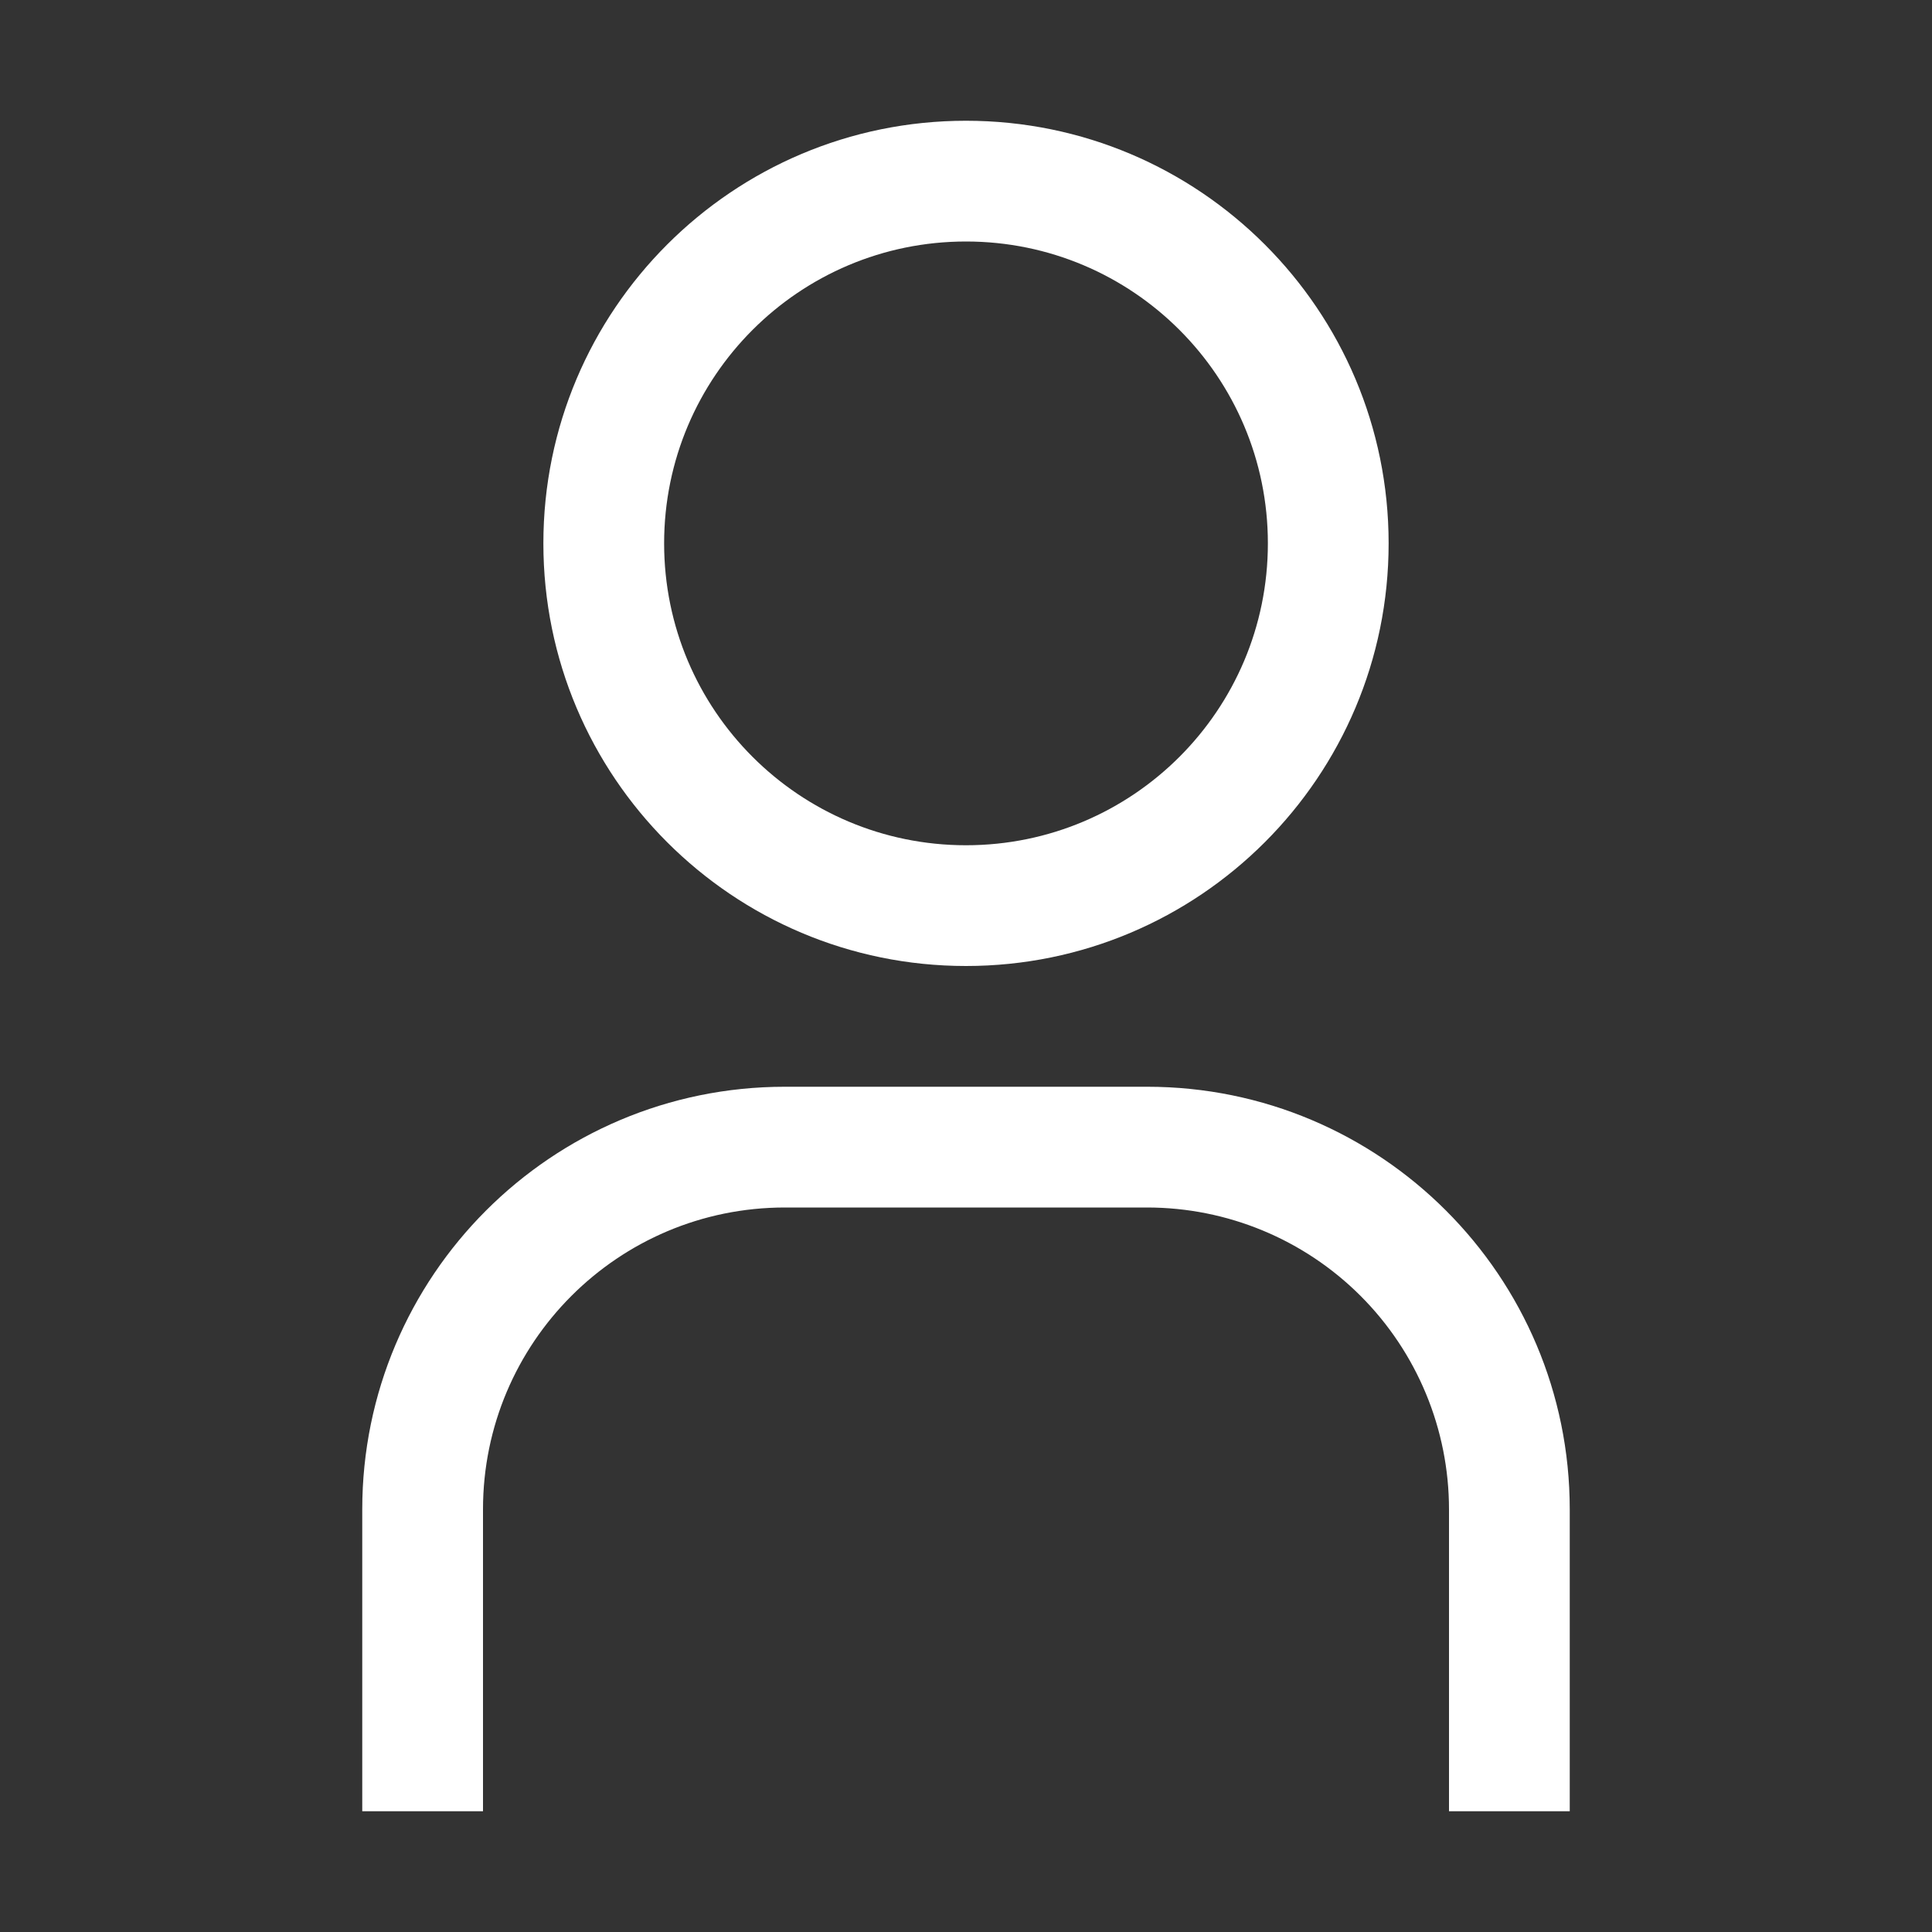 <svg xmlns="http://www.w3.org/2000/svg" xmlns:xlink="http://www.w3.org/1999/xlink" width="1000" zoomAndPan="magnify" viewBox="0 0 750 750" height="1000" preserveAspectRatio="xMidYMid meet" version="1.0"><rect x="0" y="0" width="750" height="750" fill="#333333" stroke="none"/><path fill="#ffffff" d="M 375 93.75 C 439.723 93.75 492.188 146.215 492.188 210.938 C 492.188 275.66 439.723 328.125 375 328.125 C 310.277 328.125 257.812 275.66 257.812 210.938 C 257.812 146.215 310.277 93.75 375 93.75 Z M 375 46.875 C 284.391 46.875 210.938 120.328 210.938 210.938 C 210.938 301.547 284.391 375 375 375 C 465.609 375 539.062 301.547 539.062 210.938 C 539.062 120.328 465.609 46.875 375 46.875 Z M 609.375 703.125 L 562.5 703.125 L 562.5 585.938 C 562.5 554.855 550.152 525.051 528.18 503.07 C 506.199 481.098 476.395 468.75 445.312 468.75 L 304.688 468.75 C 239.965 468.75 187.5 521.215 187.5 585.938 L 187.5 703.125 L 140.625 703.125 L 140.625 585.938 C 140.625 495.328 214.078 421.875 304.688 421.875 L 445.312 421.875 C 535.922 421.875 609.375 495.328 609.375 585.938 Z M 609.375 703.125 " fill-opacity="1" fill-rule="evenodd"/></svg>